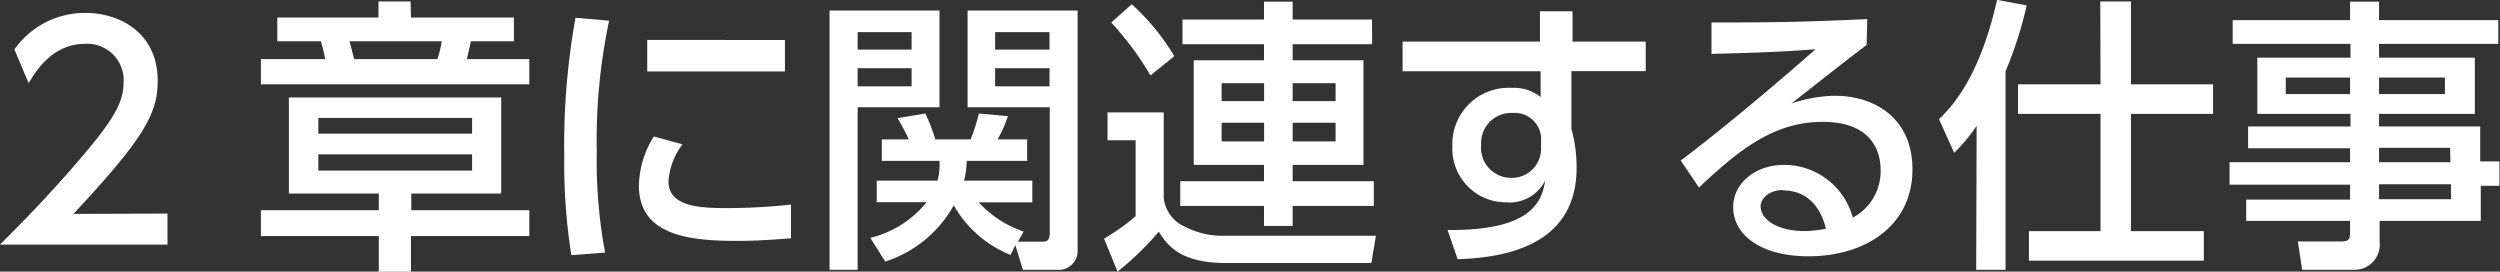 <svg xmlns="http://www.w3.org/2000/svg" width="222.41" height="24.16" viewBox="0 0 222.41 24.16"><rect x="0" y="0" width="222.41" height="24.16" fill="#333333" stroke="none"/><defs><style>.cls-1{fill:#fff;}</style></defs><g id="レイヤー_2" data-name="レイヤー 2"><g id="レイヤー_1-2" data-name="レイヤー 1"><path class="cls-1" d="M14.9,19v2.76H0c2.22-2.22,4.57-4.62,7.17-7.68C10.26,10.49,11,9,11,7.27A3.24,3.24,0,0,0,7.55,3.9c-3,0-4.51,2.68-5,3.5l-1.27-3A7.65,7.65,0,0,1,7.63,1.15c2.88,0,6.4,1.66,6.4,6.05,0,2.88-1.2,5.1-7.5,11.83Z"/><path class="cls-1" d="M36.56,1.56h9.16V3.67H41.89c-.13.62-.2.92-.36,1.59h5.56V7.5H23.21V5.26h5.72c-.08-.41-.15-.77-.38-1.59H24.67V1.56h9V.13h2.86ZM47.09,21H36.56v3.17H33.7V21H23.21V18.7H33.7V17.22h-8V8.67H44.59v8.55h-8V18.7H47.09ZM42,10.49H28.32v1.4H42Zm0,3.24H28.32v1.45H42ZM38.91,5.26a8.13,8.13,0,0,0,.38-1.59H31.1c.15.57.25,1,.41,1.59Z"/><path class="cls-1" d="M54.19,1.84a51.48,51.48,0,0,0-1.1,11.63,44.64,44.64,0,0,0,.74,9l-3,.23a51.57,51.57,0,0,1-.63-8.8,63.52,63.52,0,0,1,1-12.32Zm6.53,11a6.1,6.1,0,0,0-1.25,3.29c0,2.15,2.52,2.38,5,2.38a52.47,52.47,0,0,0,5.9-.31v3c-1.38.1-2.91.23-4.72.23-4.19,0-8.81-.41-8.81-4.92a8.46,8.46,0,0,1,1.33-4.37Zm9.11-9.28v2.8H57.58V3.55Z"/><path class="cls-1" d="M73.8.94h9.78v8.6H76.3V24H73.8Zm2.5,1.92V4.41h4.8V2.86Zm0,3.21V7.68h4.8V6.07ZM89.9,22.68a10.21,10.21,0,0,1-5.05-4.41,10.75,10.75,0,0,1-6.1,5l-1.32-2.11a9.22,9.22,0,0,0,5-3.17H78V16.07H83.4a5.18,5.18,0,0,0,.18-1.76H78.45V12.4h2.4c-.23-.51-.72-1.43-1-1.89l2.47-.41a15.37,15.37,0,0,1,.89,2.3h3.14a16.82,16.82,0,0,0,.74-2.3l2.58.23a11.42,11.42,0,0,1-.92,2.07h2.63v1.91H86a7.67,7.67,0,0,1-.23,1.76h6.07V18H87.07a9.57,9.57,0,0,0,4,2.6l-.51.9h2.2c.43,0,.63-.16.63-.79V9.54H86.08V.94h9.79V22.2A1.69,1.69,0,0,1,94,24H91l-.67-2.19ZM88.53,2.86V4.41h4.84V2.86Zm0,3.21V7.68h4.84V6.07Z"/><path class="cls-1" d="M98.53,10h5v7.63a3.17,3.17,0,0,0,1.91,2.55,7.15,7.15,0,0,0,3.39.79h13.58L122,23.4H109.09c-4,0-5.18-1.48-6-2.79a25.4,25.4,0,0,1-3.67,3.55l-1.2-2.93a18.62,18.62,0,0,0,2.81-2V12.48h-2.5ZM100.69.38A20.19,20.19,0,0,1,104.47,5l-2.12,1.71A27.2,27.2,0,0,0,98.86,2Zm21.38,3.55H115V5.36h6.3v9.31H115v1.45h7.22v2.2H115V20.1h-2.55V18.32H105v-2.2h7.45V14.67h-6.25V5.36h6.25V3.93h-7.25V1.74h7.25V.15H115V1.74h7.06ZM108.68,7.4V9h3.78V7.4Zm0,3.52v1.66h3.78V10.92ZM115,7.4V9h3.82V7.4Zm0,3.52v1.66h3.82V10.92Z"/><path class="cls-1" d="M146.41,3.7V6.33H139.8v5.15a12.45,12.45,0,0,1,.46,3.45c0,7.16-6.83,8-10.58,8.13l-.9-2.6c7.43.08,8.4-2.5,8.68-4.39A3.53,3.53,0,0,1,134,18a4.77,4.77,0,0,1-4.79-5,5,5,0,0,1,5.3-5.18,3.77,3.77,0,0,1,2.55.81l0-2.29H124.78V3.7H137l0-2.7h2.9V3.7Zm-9.31,8.5a2.35,2.35,0,0,0-2.53-2.15,2.67,2.67,0,0,0-2.8,2.83,2.67,2.67,0,0,0,2.6,2.94,2.59,2.59,0,0,0,2.73-2.63Z"/><path class="cls-1" d="M166.06,4c-2,1.51-4.47,3.47-6.69,5.21a12.65,12.65,0,0,1,3.85-.69c3.58,0,6.92,2,6.92,6.55,0,5-4.18,7.73-9.24,7.73-4.38,0-6.71-2-6.71-4.36,0-2.17,2-3.77,4.52-3.77a6.32,6.32,0,0,1,6.12,4.69,4.68,4.68,0,0,0,2.48-4.21c0-1.86-.95-4.31-5.16-4.31-4.36,0-7.47,2.52-11,5.84l-1.63-2.4c.74-.53,5.38-4.08,12-9.9-3,.23-5,.31-9.26.41V2c5.9,0,8.35-.05,13.86-.3Zm-7.43,12.91c-1.35,0-2,.84-2,1.43,0,1.1,1.32,2.22,4,2.22a11.71,11.71,0,0,0,1.81-.21C162,18.47,160.8,16.94,158.63,16.94Z"/><path class="cls-1" d="M175.85,11.2a15.83,15.83,0,0,1-2,2.4l-1.35-3c3-2.8,4.41-7.29,5.17-10.61l2.63.49a34.22,34.22,0,0,1-1.88,5.86V24h-2.61Zm11-11.07h2.73V7.5h7.3v2.63h-7.3V20.56h6.48v2.63H180.5V20.56h6.37V10.13h-7.34V7.5h7.34Z"/><path class="cls-1" d="M222.26,3.9H211.65V5.13h8.52v5h-8.52v1.12h9v3.11h1.71v2.17H220.7v3.12h-9v1.86A2.23,2.23,0,0,1,209.43,24h-4.62l-.38-2.52h3.85c.69,0,.79-.21.79-.79V19.65h-9.24V17.76h9.24V16.43H198.35v-2h10.72V13.19H200V11.25h9.11V10.13h-8.29v-5h8.29V3.9H198.63V1.79h10.44V.15h2.58V1.79h10.61Zm-13.19,3h-5.72V8.37h5.72Zm8.44,0h-5.86V8.37h5.86Zm.46,6.25h-6.32v1.28H218Zm.08,3.24h-6.4v1.33h6.4Z"/></g></g></svg>
